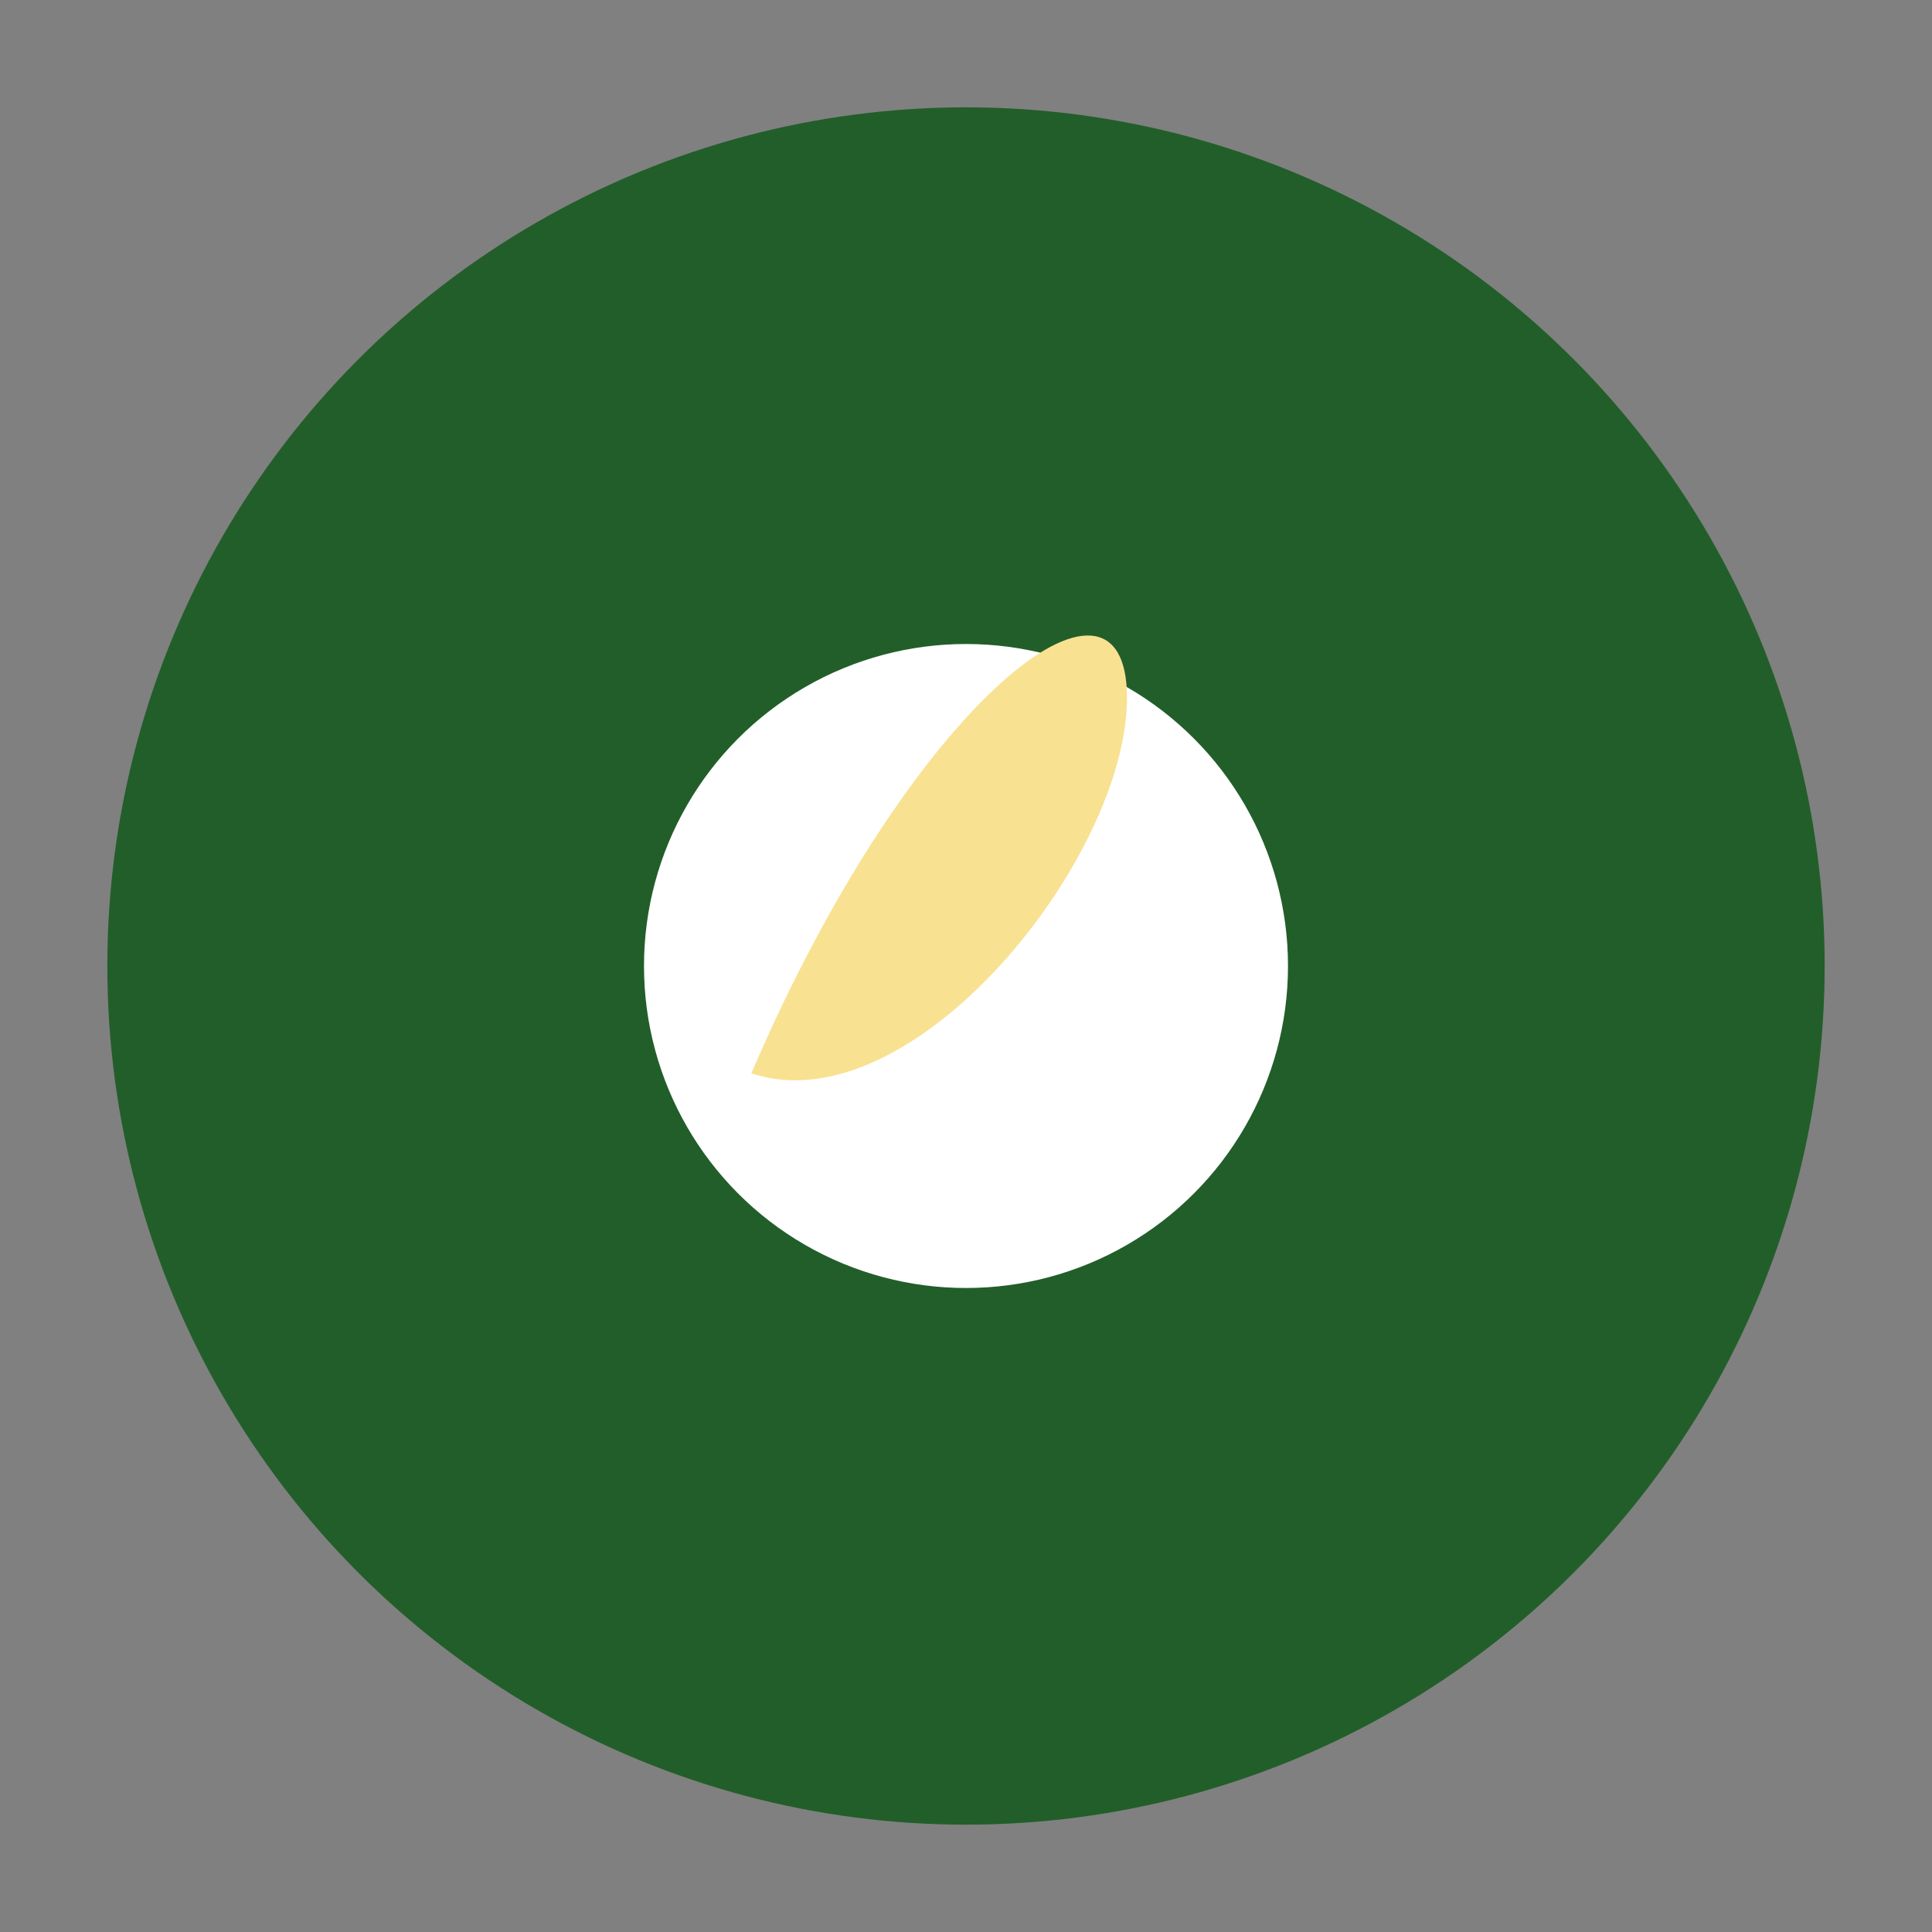 <?xml version="1.0" encoding="UTF-8"?>
<svg xmlns="http://www.w3.org/2000/svg" width="36" height="36" viewBox="0 0 36 36"><rect x="0" y="0" width="36" height="36" fill="#808080" stroke="none"/><ellipse cx="18" cy="18" rx="16" ry="16" fill="#225E2A"/><circle cx="18" cy="18" r="6" fill="#fff"/><path d="M14 20c3-7 7-10 7-7s-4 8-7 7z" fill="#F8E191"/></svg>